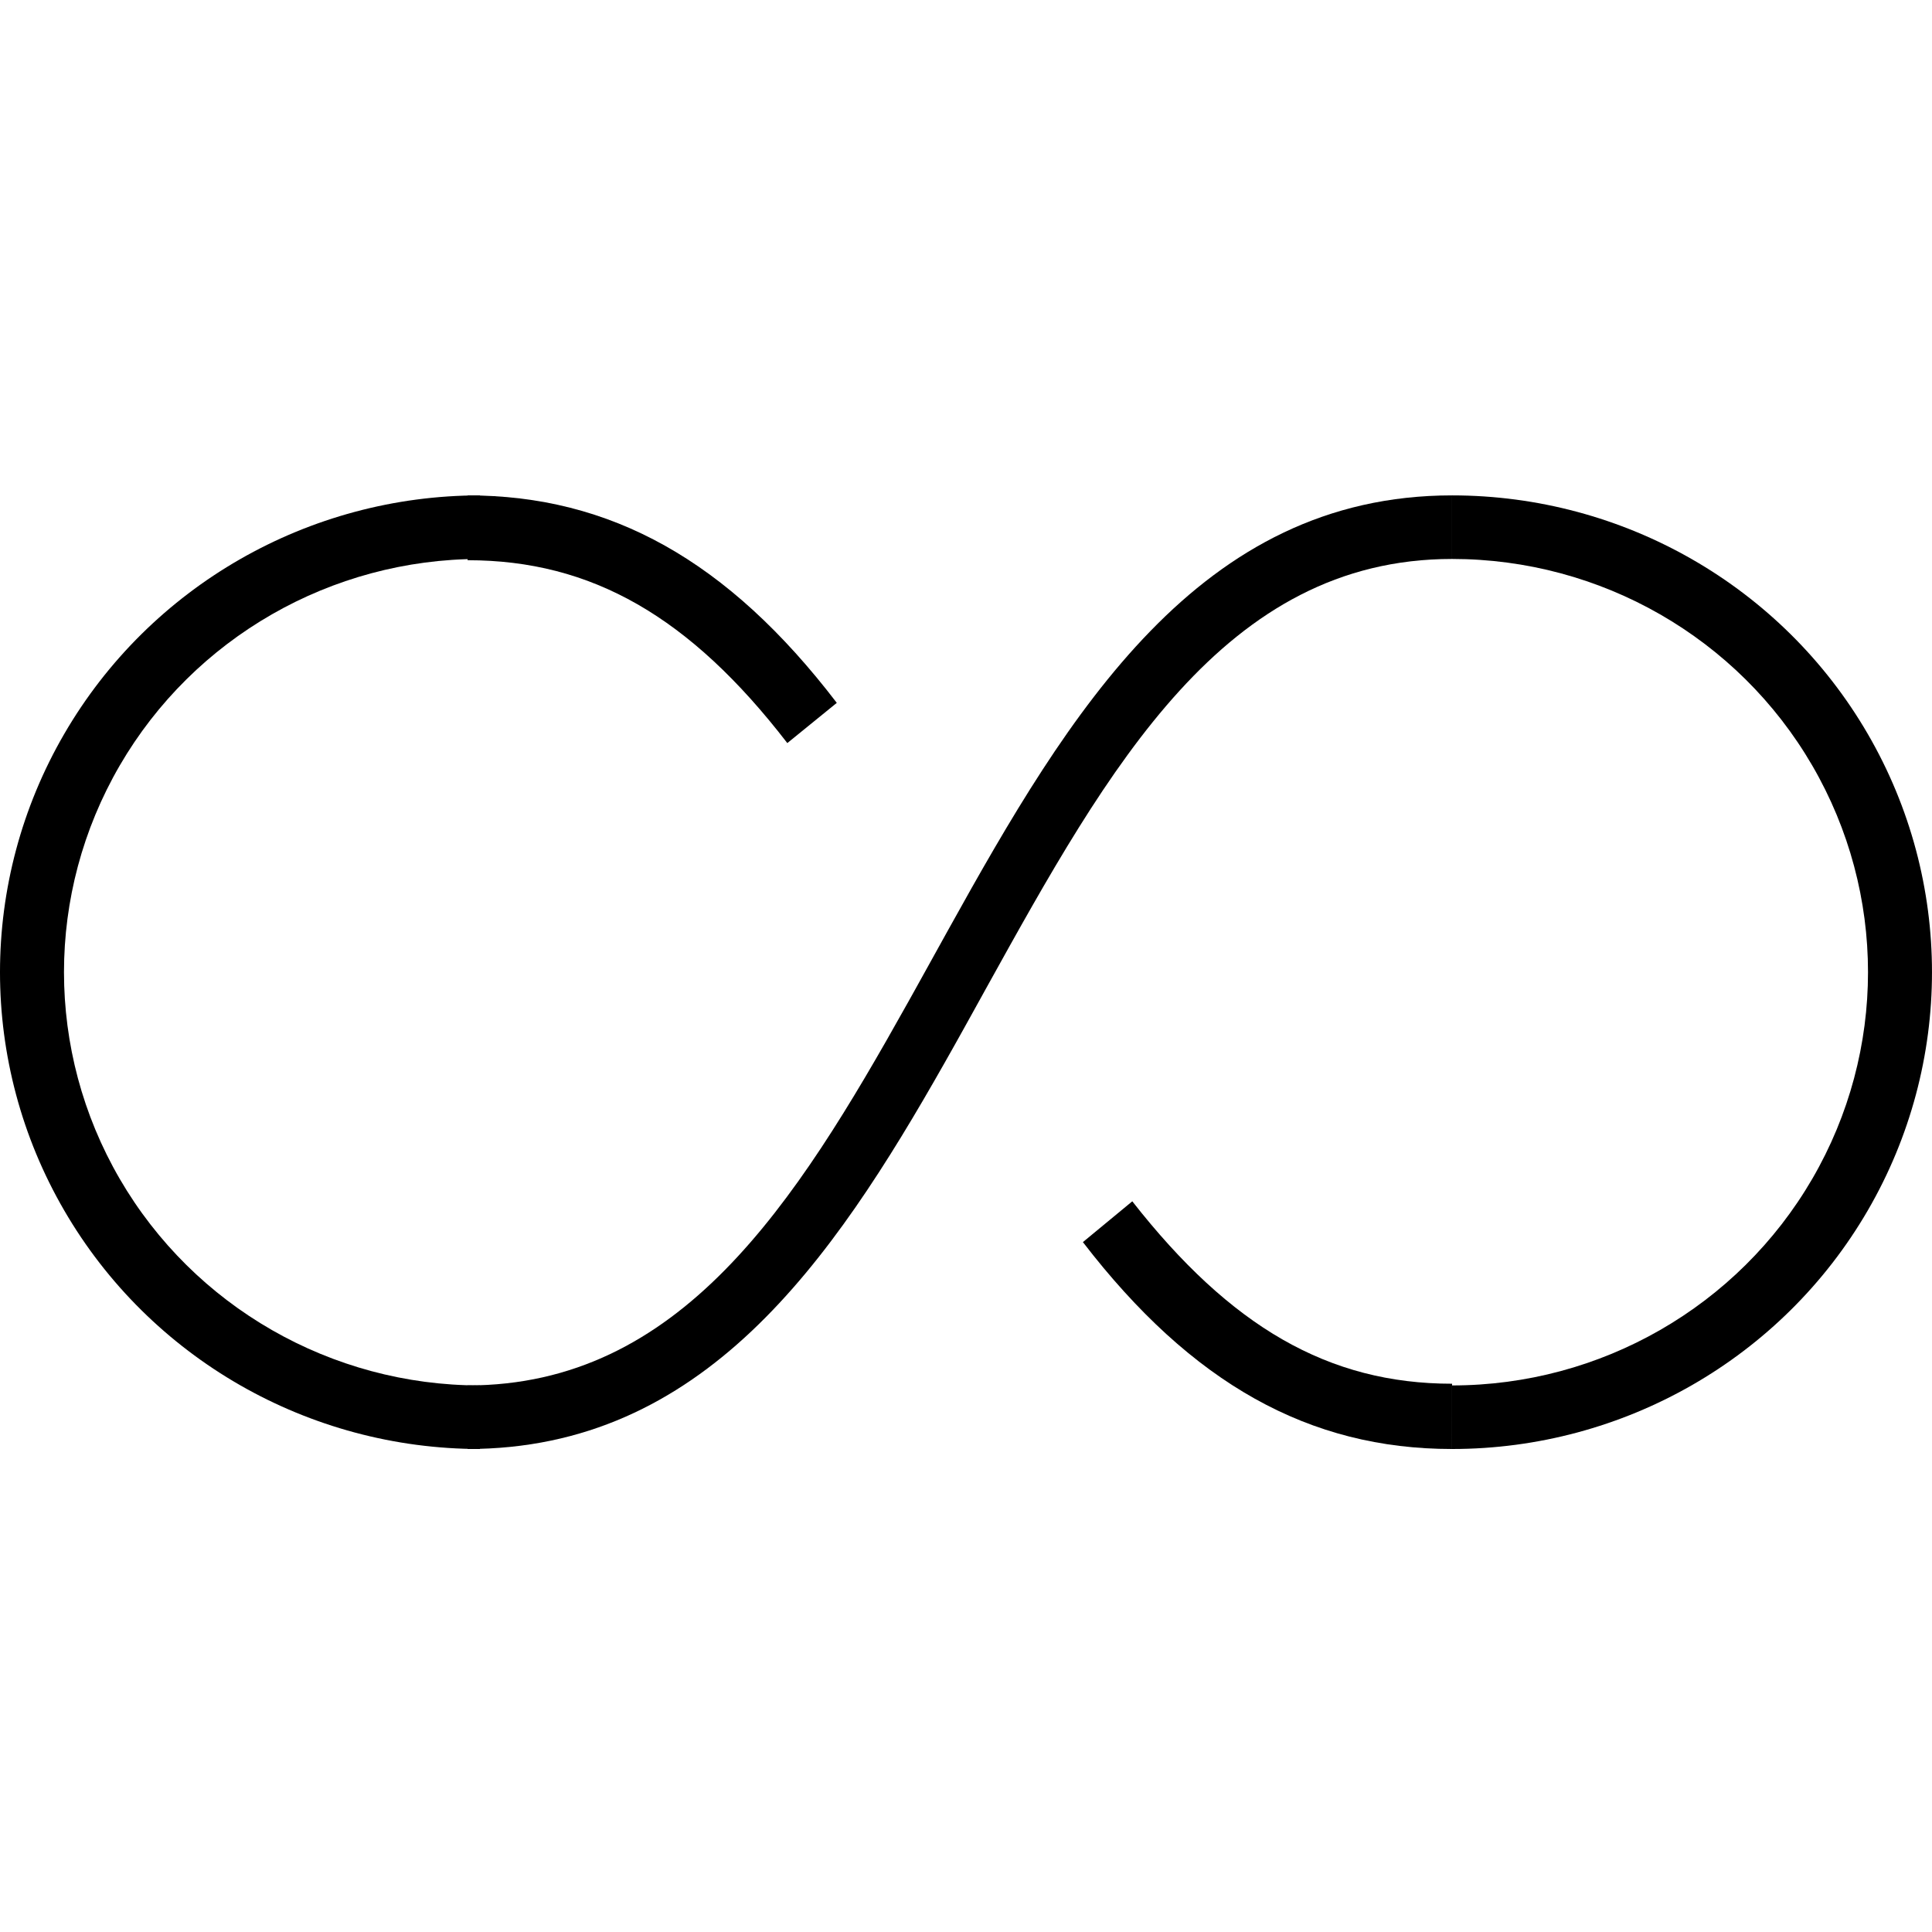 <?xml version="1.0" encoding="UTF-8"?><svg version="1.1" width="156px" height="156px" viewBox="0 0 156.0 156.0" xmlns="http://www.w3.org/2000/svg" xmlns:xlink="http://www.w3.org/1999/xlink"><defs><clipPath id="i0"><path d="M156,0 L156,156 L0,156 L0,0 L156,0 Z"></path></clipPath><clipPath id="i1"><path d="M0,0 C13.845,0 26.638,7.338 33.559,19.25 C40.482,31.162 40.482,45.838 33.559,57.75 C26.637,69.662 13.844,77 0,77 L0,71.867 C12,71.867 23.086,65.507 29.086,55.183 C35.085,44.859 35.085,32.141 29.086,21.817 C23.087,11.493 12,5.133 0,5.133 L0,0 Z"></path></clipPath><clipPath id="i2"><path d="M38.752,0 L38.752,5.133 C26.752,5.133 15.665,11.493 9.665,21.817 C3.667,32.141 3.667,44.859 9.665,55.183 C15.665,65.507 26.752,71.867 38.752,71.867 L38.752,77 C24.907,77 12.114,69.662 5.193,57.75 C-1.731,45.838 -1.731,31.162 5.193,19.25 C12.115,7.338 24.908,0 38.752,0 Z"></path></clipPath><clipPath id="i3"><path d="M79.49,0 L79.49,5.133 C61.084,5.133 51.769,21.945 41.906,39.732 L41.297,40.834 L40.687,41.936 L40.076,43.037 L39.462,44.137 C39.359,44.32 39.257,44.503 39.154,44.686 L38.535,45.783 C29.339,62.016 18.968,77 0,77 L0,71.867 C17.142,71.867 26.398,57.326 35.544,40.962 L36.134,39.904 C36.625,39.02 37.117,38.132 37.61,37.242 L37.914,36.693 L38.826,35.047 C48.575,17.481 59.054,0 79.49,0 Z"></path></clipPath><clipPath id="i4"><path d="M3.988,0 C11.913,10.119 19.813,14.73 29.809,14.73 L29.808,20 C18.278,20 8.793,14.73 0,3.294 L3.988,0 Z"></path></clipPath><clipPath id="i5"><path d="M0,0 C11.532,0 21.002,5.235 29.809,16.753 L25.814,20 C17.947,9.791 10.004,5.235 0,5.235 L0,0 Z"></path></clipPath></defs><g clip-path="url(#i0)"><g transform="translate(0.0 40.0)"><g transform="translate(117.248 0.0)"><g clip-path="url(#i1)"><polygon points="0,0 38.752,0 38.752,77 0,77 0,0" stroke="none" fill="#000000"></polygon></g></g><g clip-path="url(#i2)"><polygon points="0,0 38.752,0 38.752,77 0,77 0,0" stroke="none" fill="#000000"></polygon></g><g transform="translate(37.758 0.0)"><g clip-path="url(#i3)"><polygon points="0,0 79.49,0 79.49,77 0,77 0,0" stroke="none" fill="#000000"></polygon></g></g><g transform="translate(87.439 57.0)"><g clip-path="url(#i4)"><polygon points="0,0 29.809,0 29.809,20 0,20 0,0" stroke="none" fill="#000000"></polygon></g></g><g transform="translate(37.758 0.0)"><g clip-path="url(#i5)"><polygon points="0,0 29.809,0 29.809,20 0,20 0,0" stroke="none" fill="#000000"></polygon></g></g></g></g></svg>